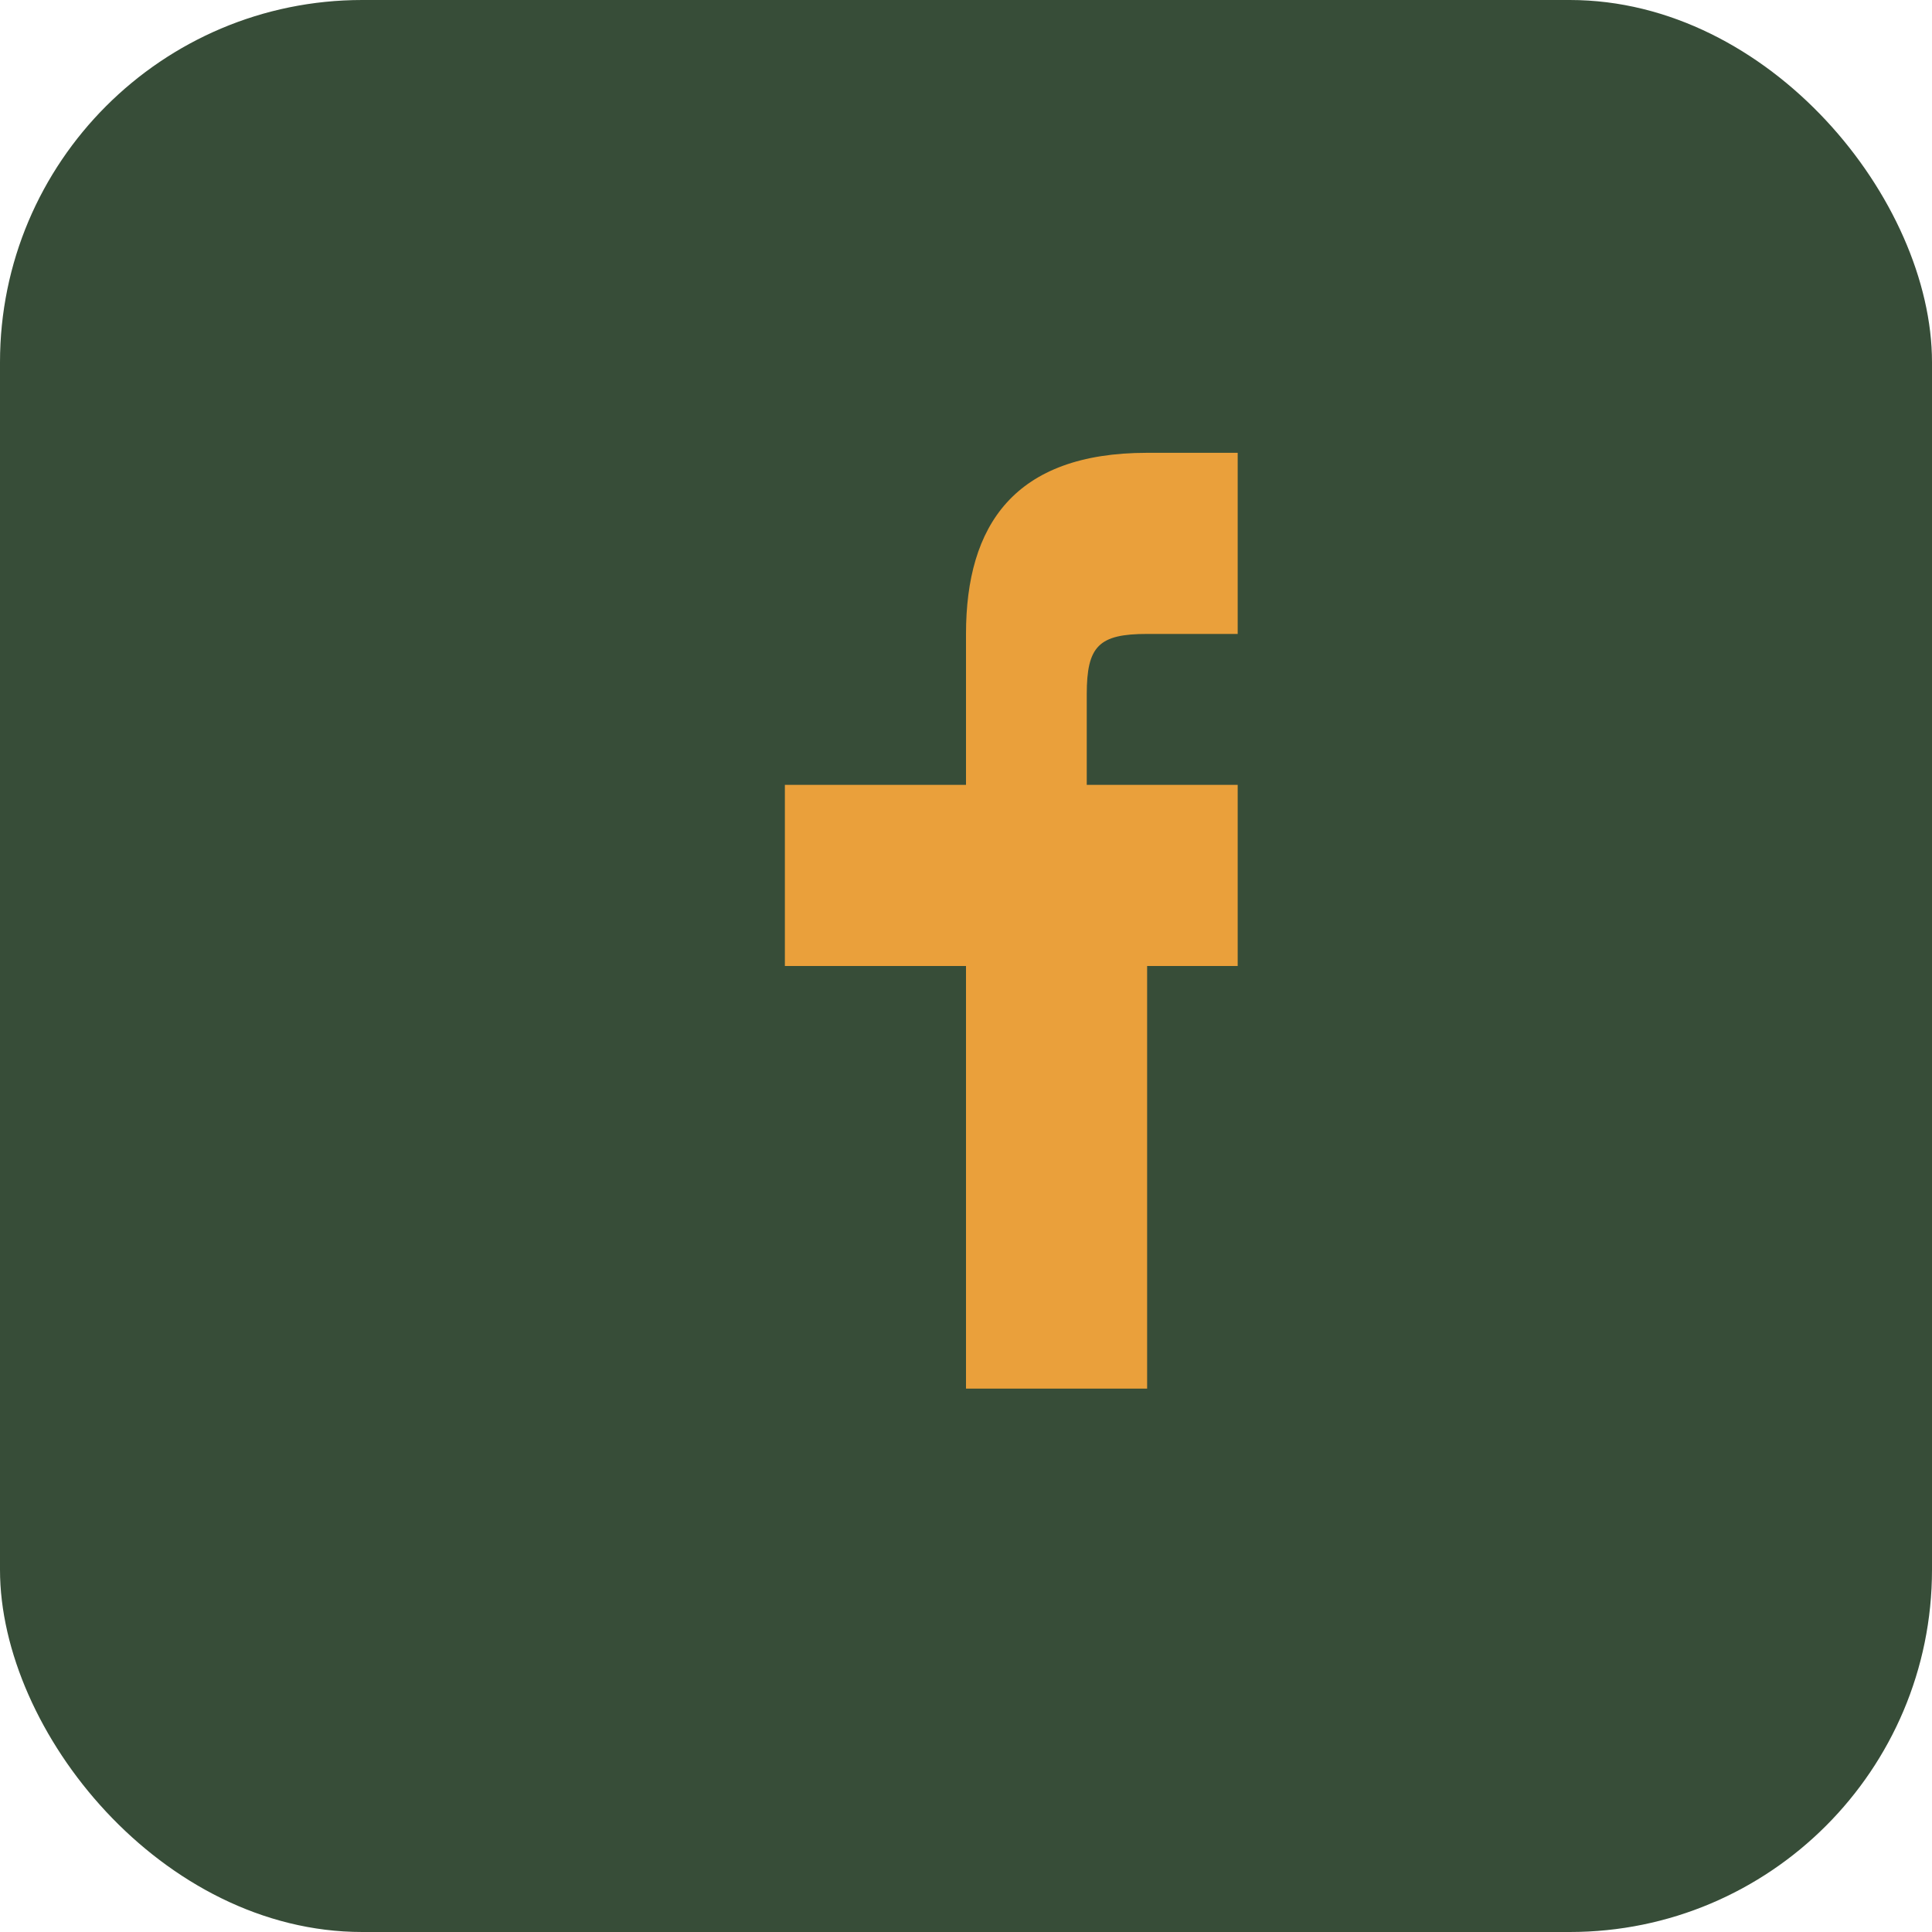 <?xml version="1.0" encoding="UTF-8"?>
<svg xmlns="http://www.w3.org/2000/svg" viewBox="0 0 32 32" width="32" height="32"><rect width="32" height="32" rx="6" fill="#374D38"/><path d="M18 16h2.5v-3H18v-1.5c0-.8.2-1 1-1h1.5v-3H19c-2.2 0-3 1.2-3 3V13H13v3h3v7h3v-7z" fill="#EAA03B"/></svg>